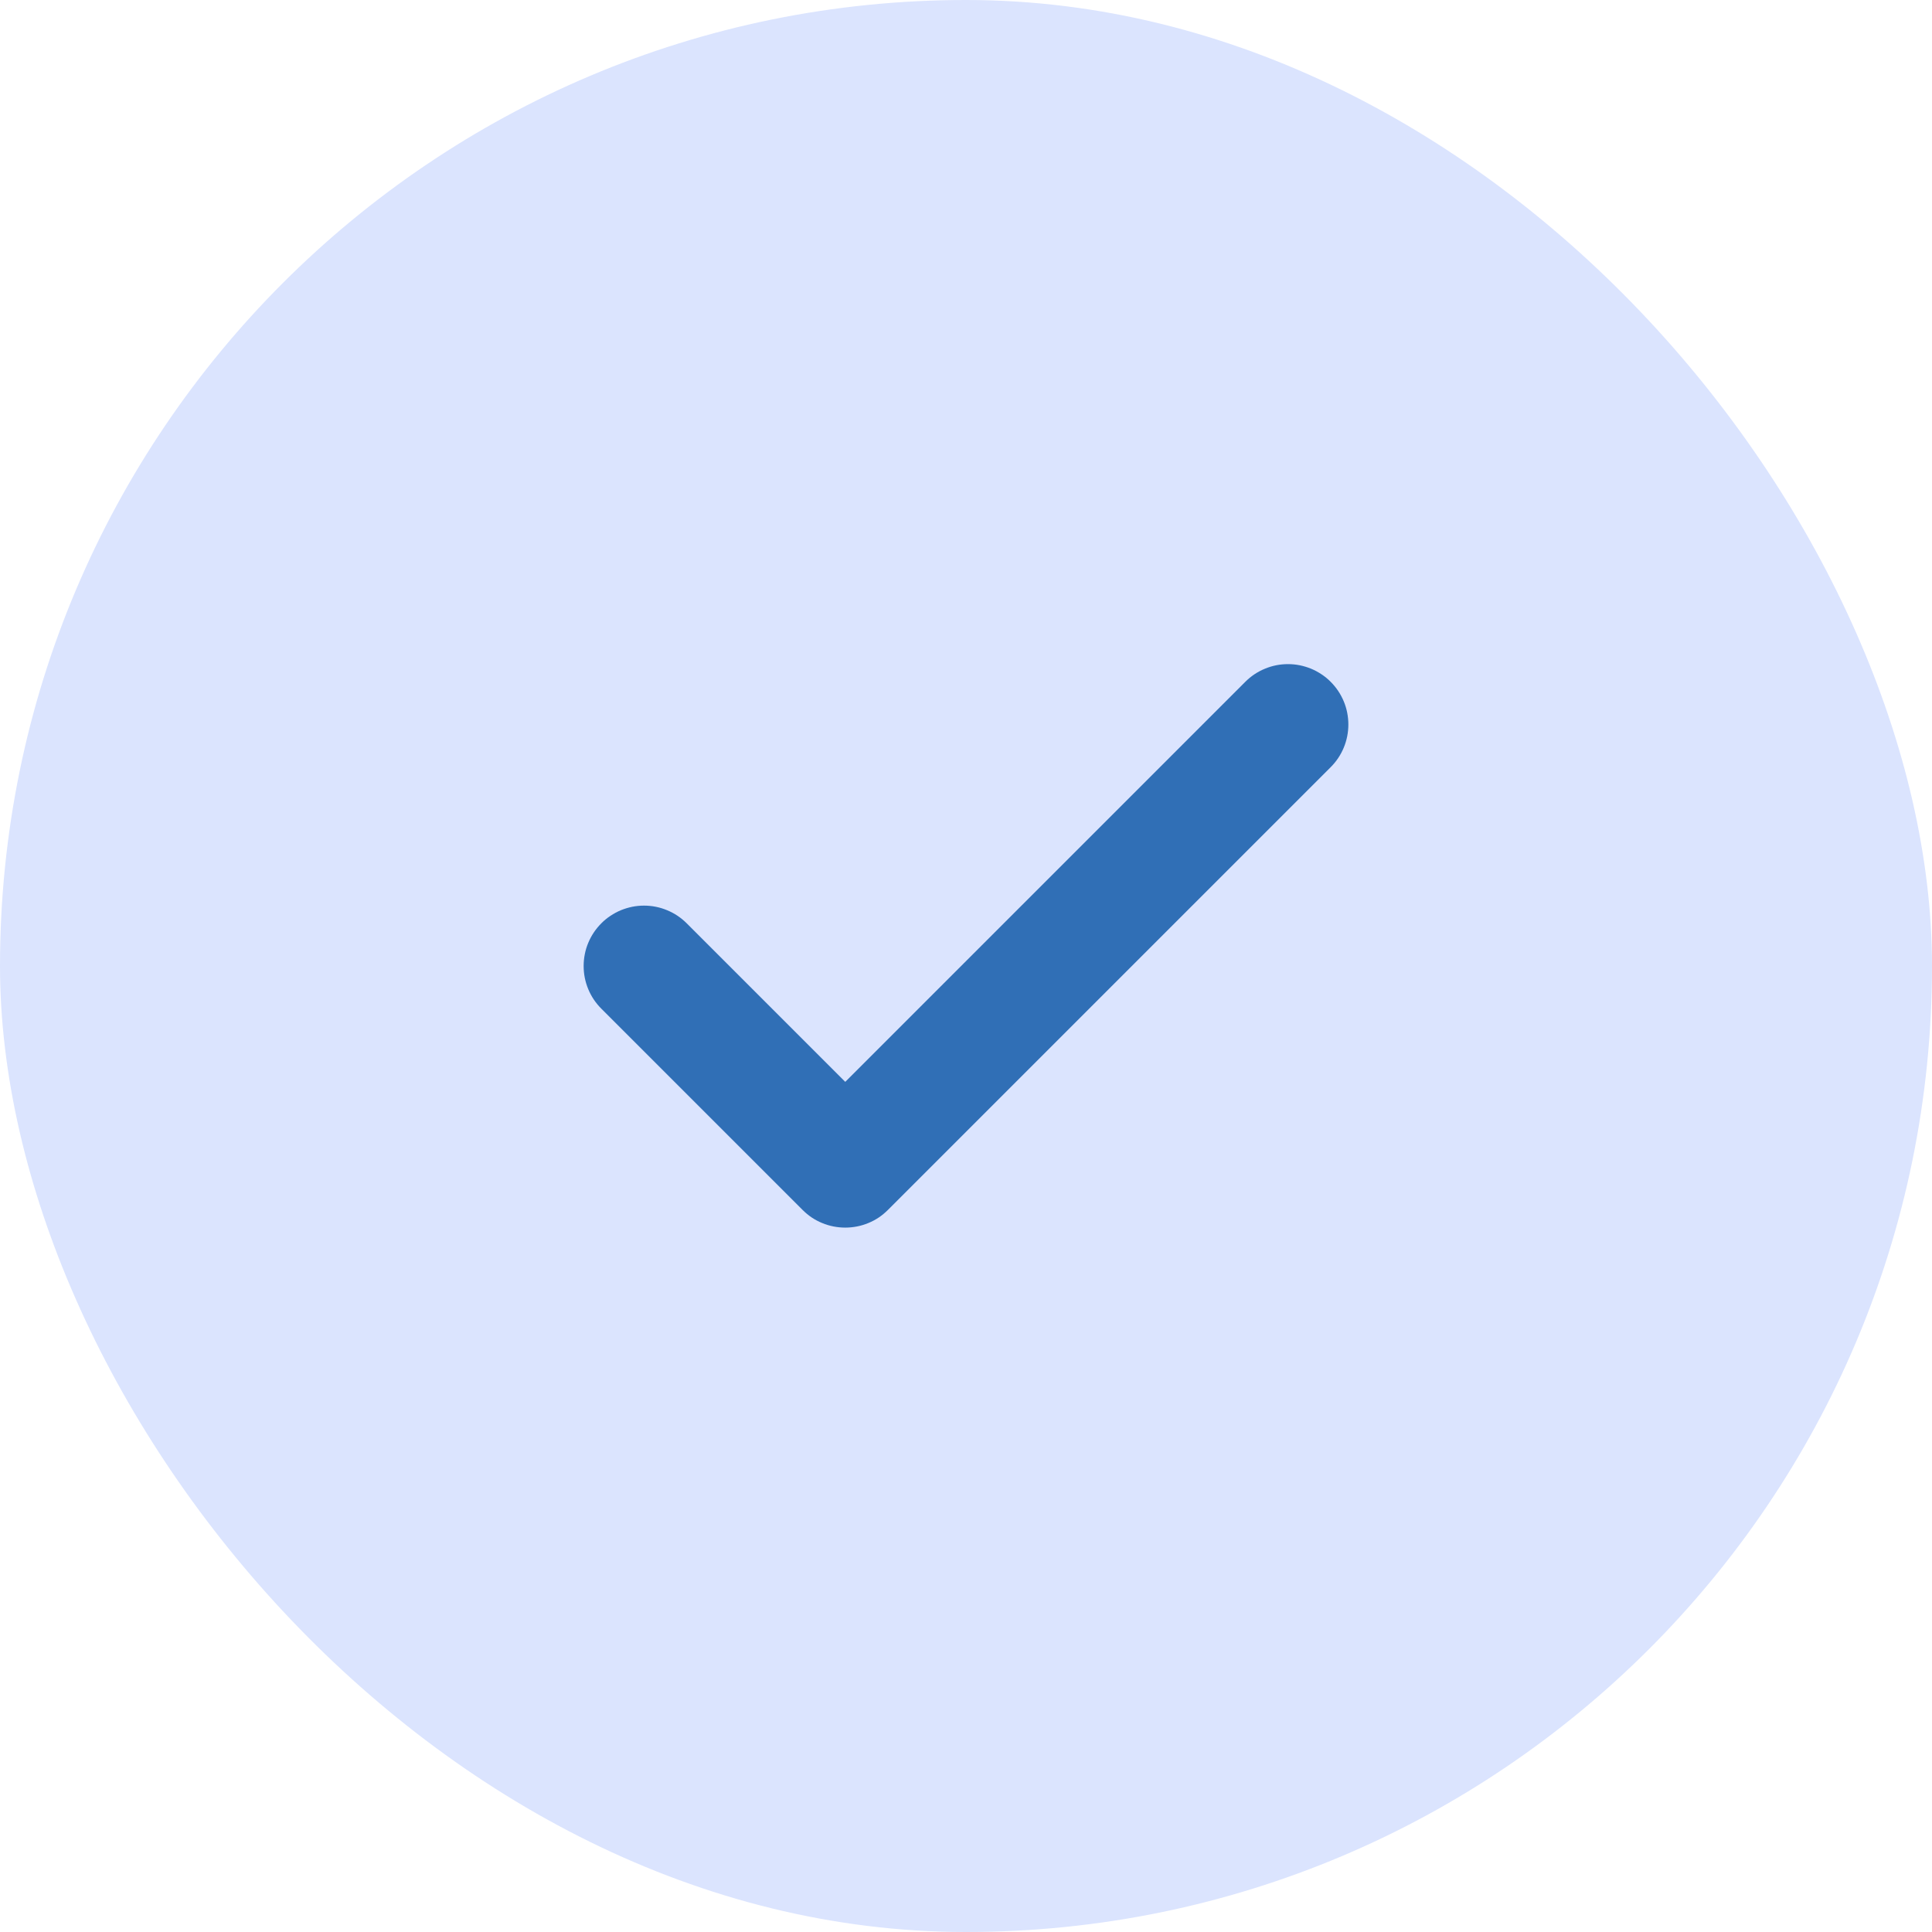 <svg xmlns="http://www.w3.org/2000/svg" xmlns:xlink="http://www.w3.org/1999/xlink" fill="none" version="1.1" width="32" height="32" viewBox="0 0 32 32"><defs><clipPath id="master_svg0_0_6480"><rect x="8" y="8" width="16" height="16" rx="0"/></clipPath></defs><g><rect x="0" y="0" width="32" height="32" rx="16" fill="#DBE4FE" fill-opacity="1"/><g clip-path="url(#master_svg0_0_6480)"><g><path d="M22.04,12.707Q22.181,12.566,22.257,12.383Q22.333,12.199,22.333,12Q22.333,11.902,22.314,11.805Q22.295,11.708,22.257,11.617Q22.219,11.526,22.165,11.445Q22.11,11.363,22.04,11.293Q21.971,11.223,21.889,11.169Q21.807,11.114,21.716,11.076Q21.625,11.039,21.528,11.019Q21.432,11,21.333,11Q21.134,11,20.951,11.076Q20.767,11.152,20.626,11.293L20.626,11.293L14,17.919L11.374,15.293L11.374,15.293Q11.233,15.152,11.049,15.076Q10.866,15,10.667,15Q10.568,15,10.472,15.019Q10.375,15.039,10.284,15.076Q10.193,15.114,10.111,15.169Q10.029,15.223,9.96,15.293Q9.89,15.363,9.835,15.445Q9.781,15.526,9.743,15.617Q9.705,15.708,9.686,15.805Q9.667,15.902,9.667,16Q9.667,16.199,9.743,16.383Q9.819,16.566,9.96,16.707L9.96,16.707L13.293,20.04Q13.363,20.11,13.444,20.165Q13.526,20.22,13.617,20.257Q13.708,20.295,13.805,20.314Q13.902,20.333,14,20.333Q14.098,20.333,14.195,20.314Q14.292,20.295,14.383,20.257Q14.474,20.22,14.556,20.165Q14.637,20.11,14.707,20.04L22.04,12.707L22.04,12.707Z" fill-rule="evenodd" fill="#306FB6" fill-opacity="1"/></g></g></g></svg>